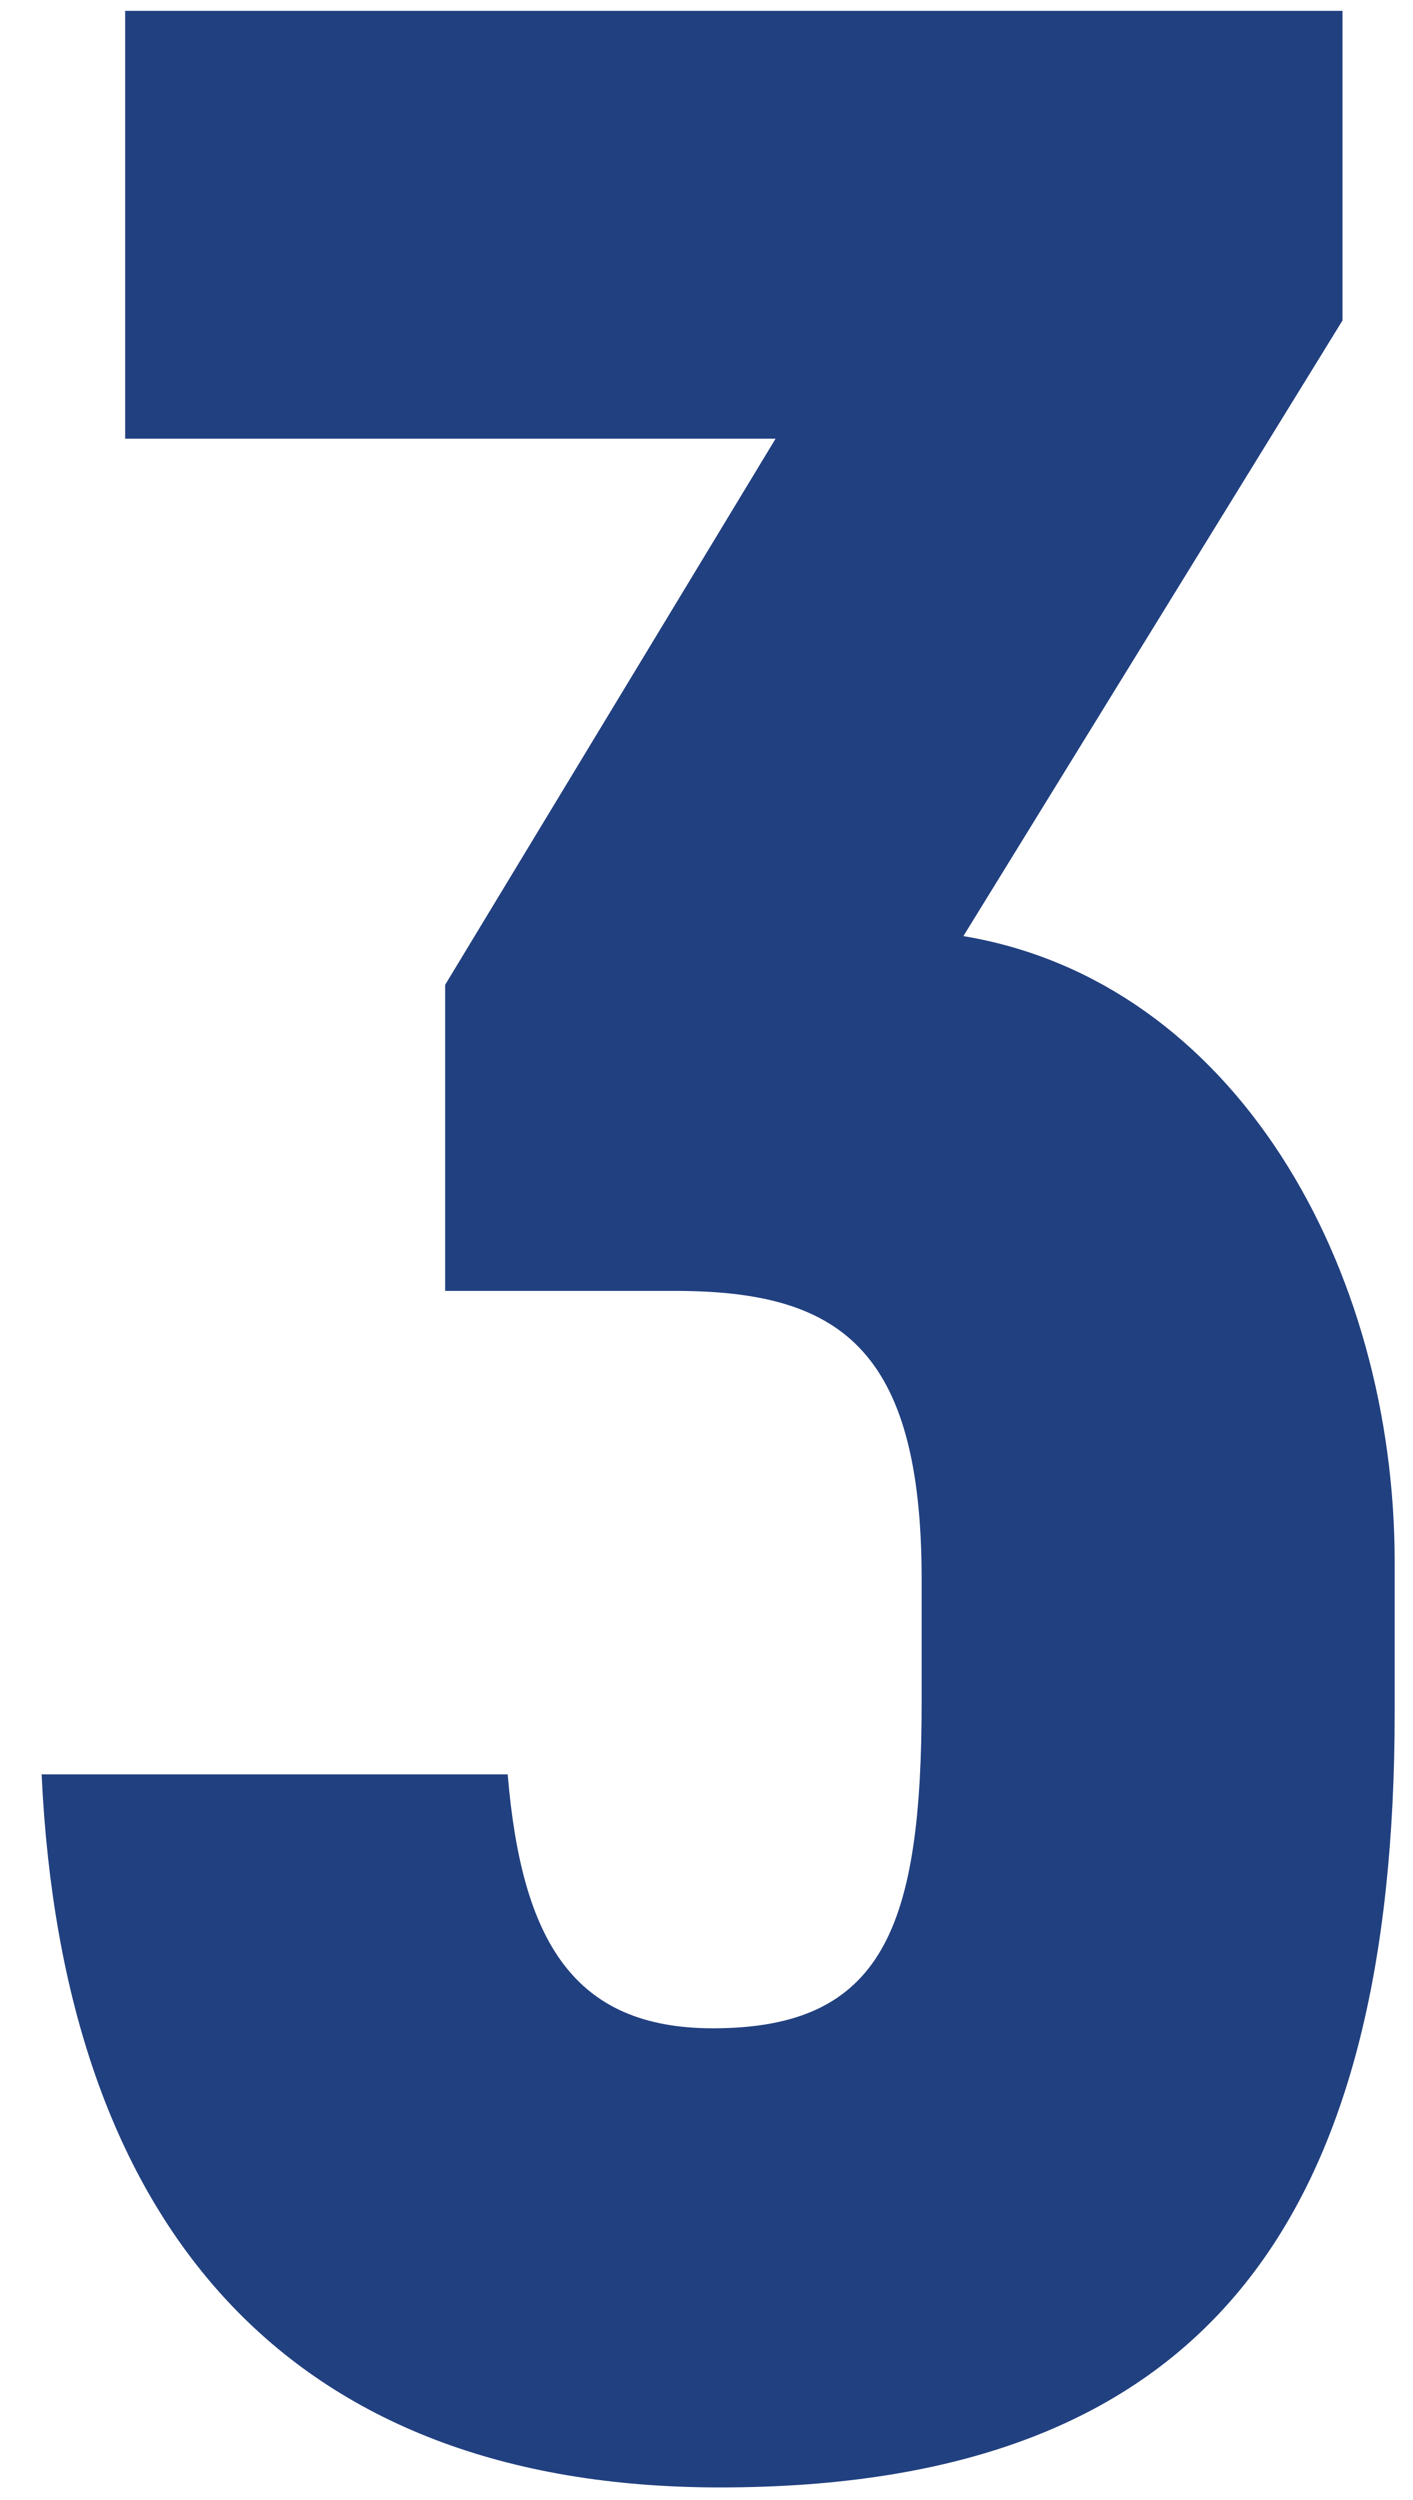 <?xml version="1.0" encoding="UTF-8"?> <svg xmlns="http://www.w3.org/2000/svg" width="26" height="46" viewBox="0 0 26 46" fill="none"><path d="M17.727 17.224C22.718 18.056 25.663 23.304 25.663 28.744V31.496C25.663 40.84 22.206 45.768 13.246 45.768C5.311 45.768 1.151 40.968 0.766 32.648H9.342C9.598 35.72 10.559 37.32 13.118 37.32C16.255 37.32 16.959 35.464 16.959 31.304V29.064C16.959 24.776 15.422 23.752 12.415 23.752H8.191V18.12L14.271 8.072H2.303V0.2H24.703V5.896L17.727 17.224Z" fill="#214080"></path></svg> 